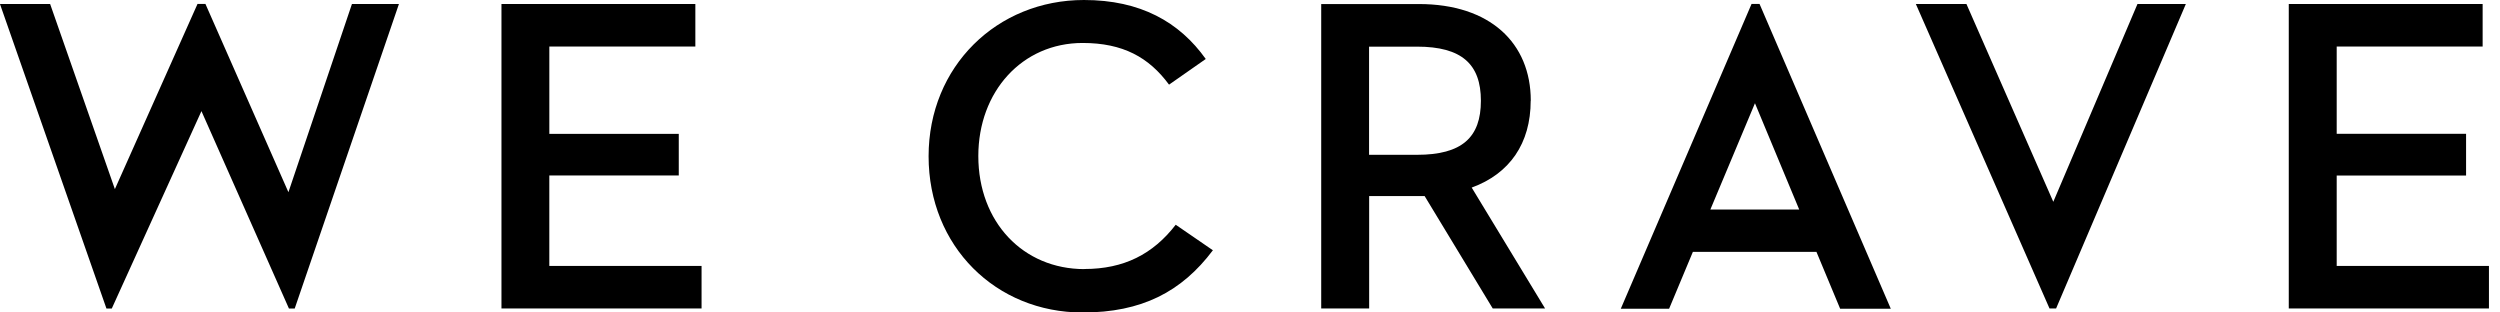 <svg width="128" height="16" viewBox="0 0 128 16" fill="none"
    xmlns="http://www.w3.org/2000/svg">
    <path d="M50.09 7.989c0 3.38 2.292 5.789 5.43 5.789v-.005c2.02 0 3.51-.755 4.677-2.266l1.903 1.307C60.497 14.945 58.45 16 55.43 16c-4.447 0-7.886-3.39-7.886-7.999C47.544 3.393 51.051 0 55.498 0c2.894 0 4.883 1.123 6.237 3.02l-1.88 1.314C58.823 2.934 57.494 2.2 55.43 2.2c-3.096 0-5.34 2.486-5.34 5.789zM10.113.201L5.882 9.683 2.567.206H0V.21l5.45 15.587h.273l4.591-10.108 4.48 10.108h.295L20.425.206h-2.406l-3.252 9.635-4.249-9.64h-.405zM28.126 8.985h6.627V6.854h-6.627v-4.47h7.476V.205h-9.927v15.588H35.92v-2.178h-7.795v-4.63z" fill="#000"></path>
    <path fill-rule="evenodd" clip-rule="evenodd" d="M78.376 5.157c0-2.957-2.086-4.95-5.73-4.95h-5v15.587h2.455V10.04h2.841l3.486 5.754h2.68l-3.757-6.19c1.948-.71 3.02-2.265 3.02-4.447h.005zM72.55 7.926h-2.454V2.388h2.454c2.29 0 3.272.894 3.272 2.77 0 1.874-.964 2.768-3.272 2.768z" fill="#000"></path>
    <path d="M105.129 10.332L109.438.206h2.477l-6.643 15.588h-.337L98.092.206h2.59l4.447 10.126zM117.185.206v15.588h10.249v-2.178h-7.795v-4.63h6.624V6.852h-6.624v-4.47h7.472V.206h-9.926z" fill="#000"></path>
    <path fill-rule="evenodd" clip-rule="evenodd" d="M89.68.201h.408l6.72 15.605h-2.593l-1.213-2.91h-6.327l-1.216 2.91h-2.474L89.68.201zm.174 5.084l-2.283 5.442h4.548l-2.265-5.442z" fill="#000"></path>
</svg>